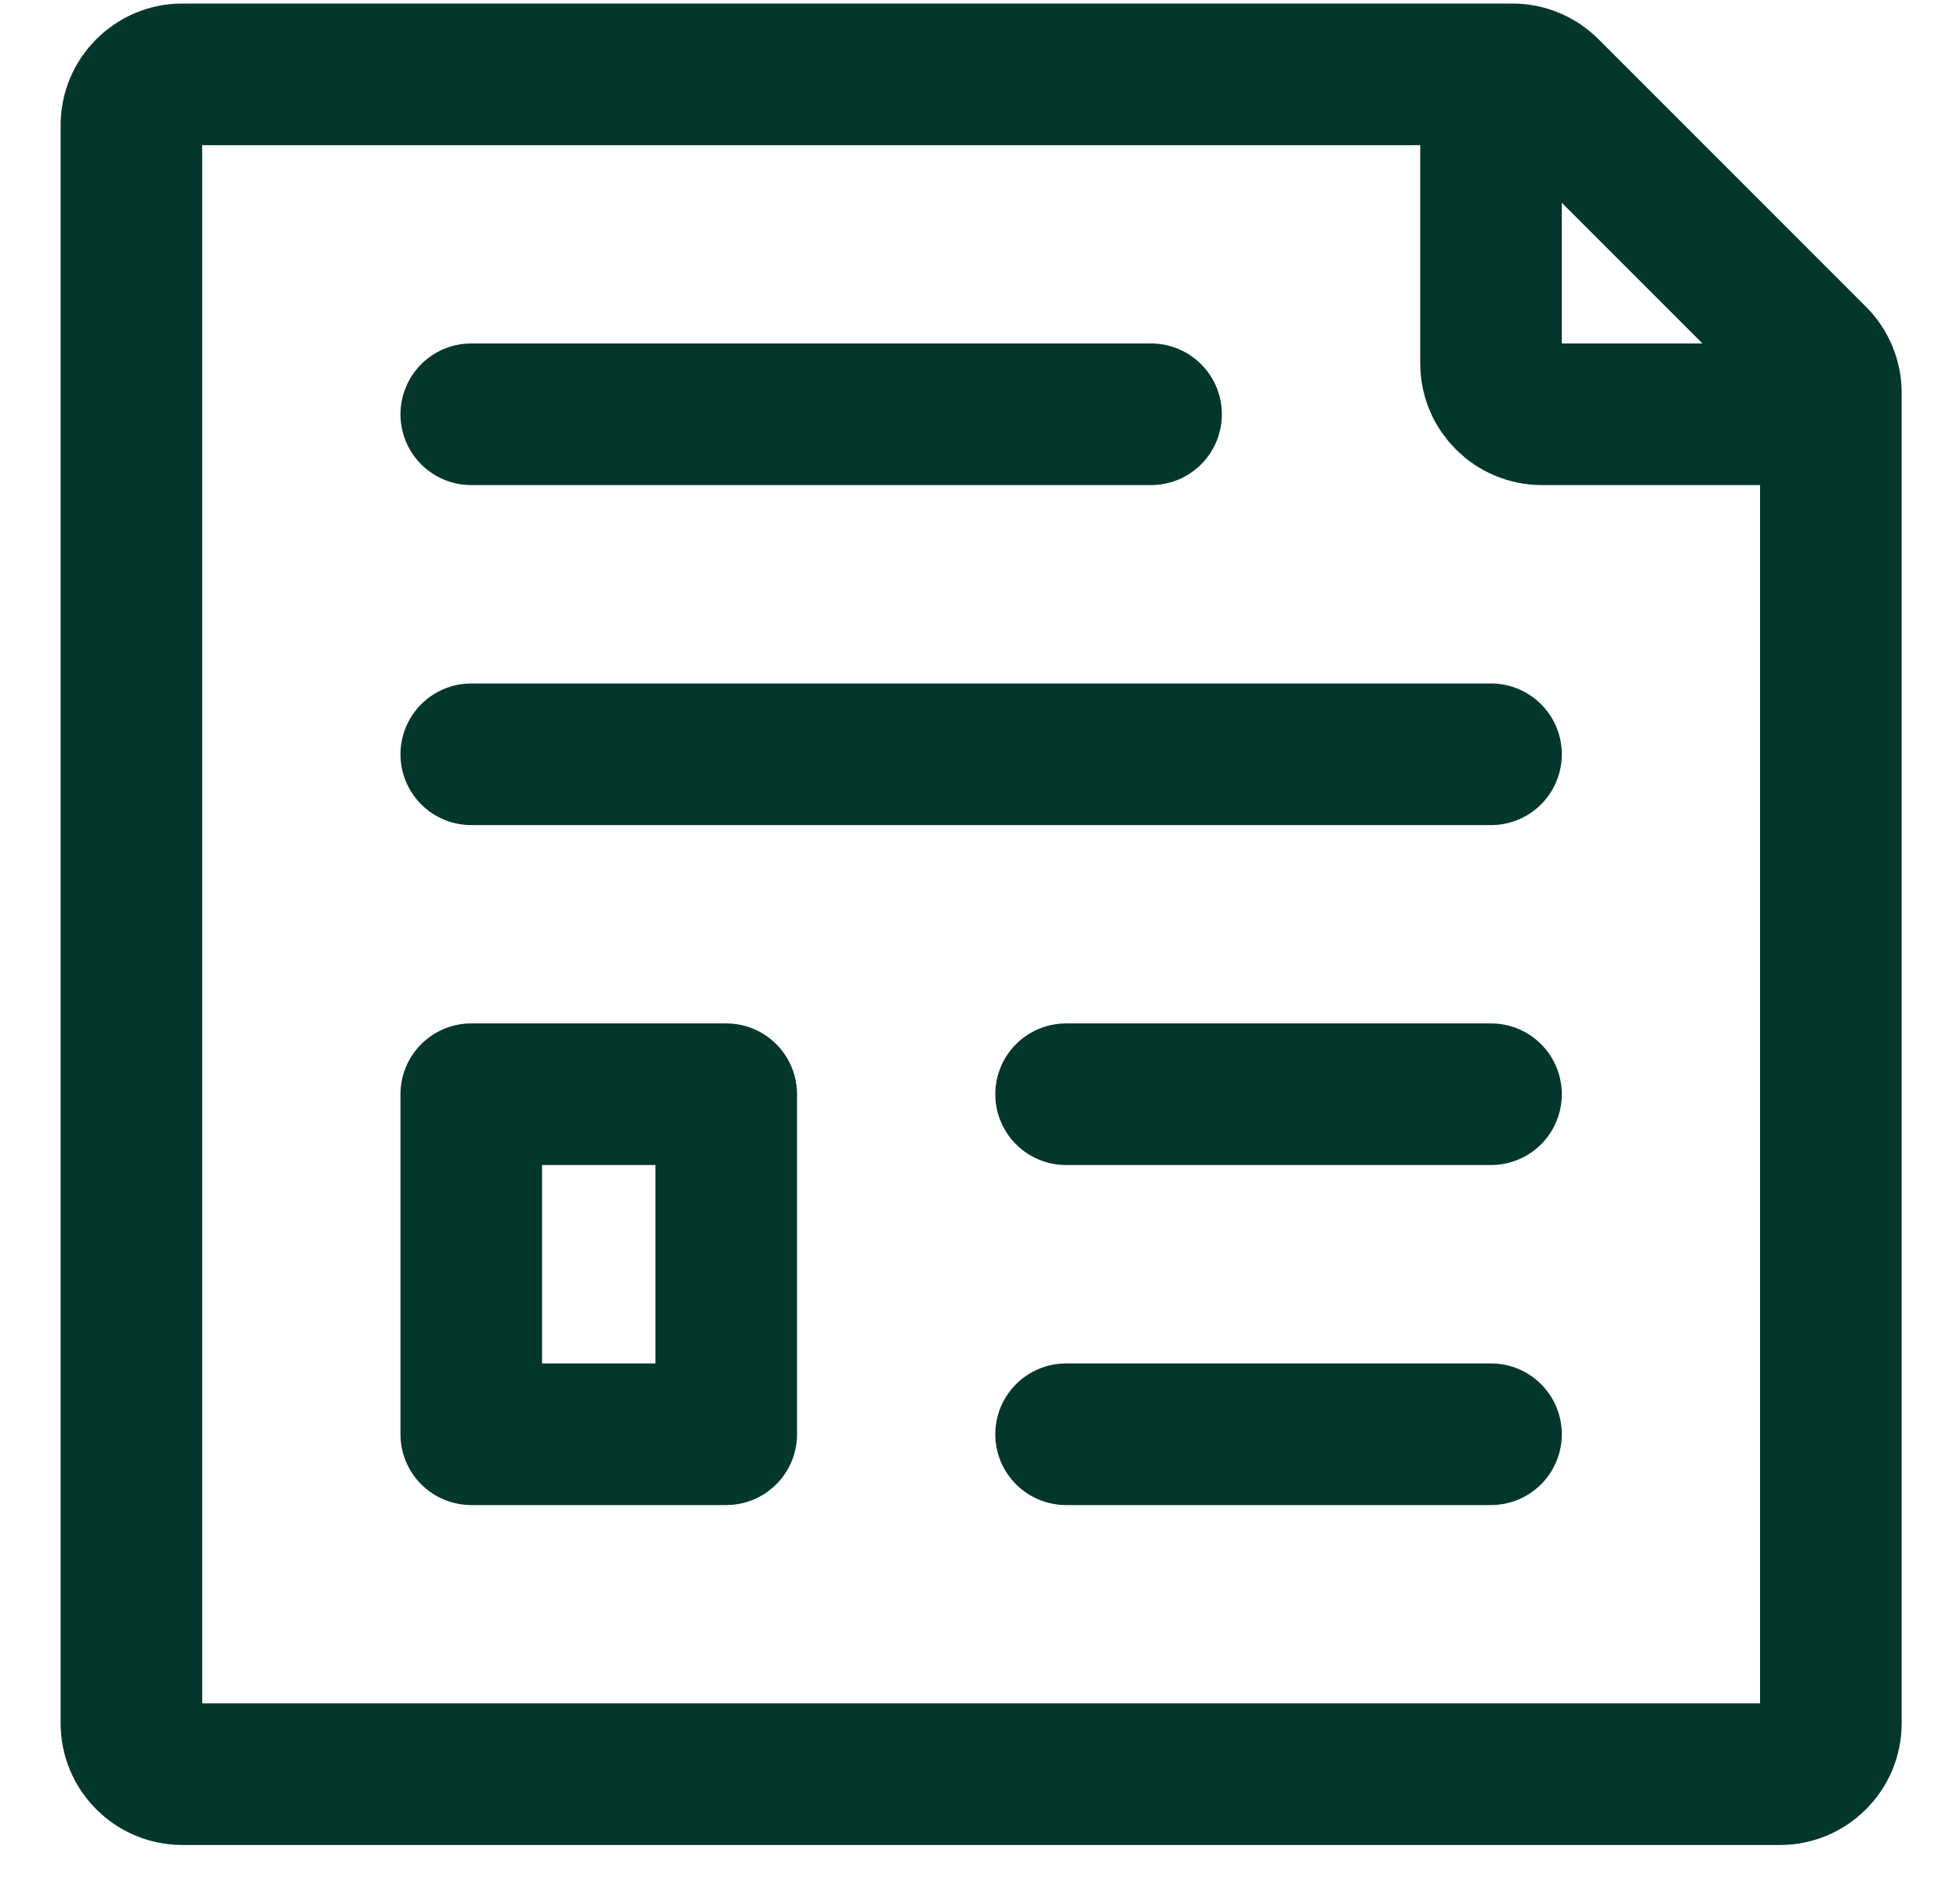 <svg width="25" height="24" viewBox="0 0 25 24" fill="none" xmlns="http://www.w3.org/2000/svg">
<path d="M6.011 5.283H14.682M6.011 9.619H19.018M13.598 13.954H19.018M13.598 18.29H19.018M19.018 0.948V4.633C19.018 4.992 19.309 5.283 19.668 5.283H23.353M1.676 21.975V1.598C1.676 1.239 1.967 0.948 2.326 0.948H19.29C19.463 0.948 19.628 1.016 19.75 1.138L23.163 4.551C23.285 4.673 23.353 4.838 23.353 5.011V21.975C23.353 22.334 23.062 22.625 22.703 22.625H2.326C1.967 22.625 1.676 22.334 1.676 21.975ZM6.011 18.29V13.954H9.263V18.29H6.011Z" stroke="#04372B" stroke-width="1.806" stroke-linecap="round" stroke-linejoin="round"/>
</svg>
